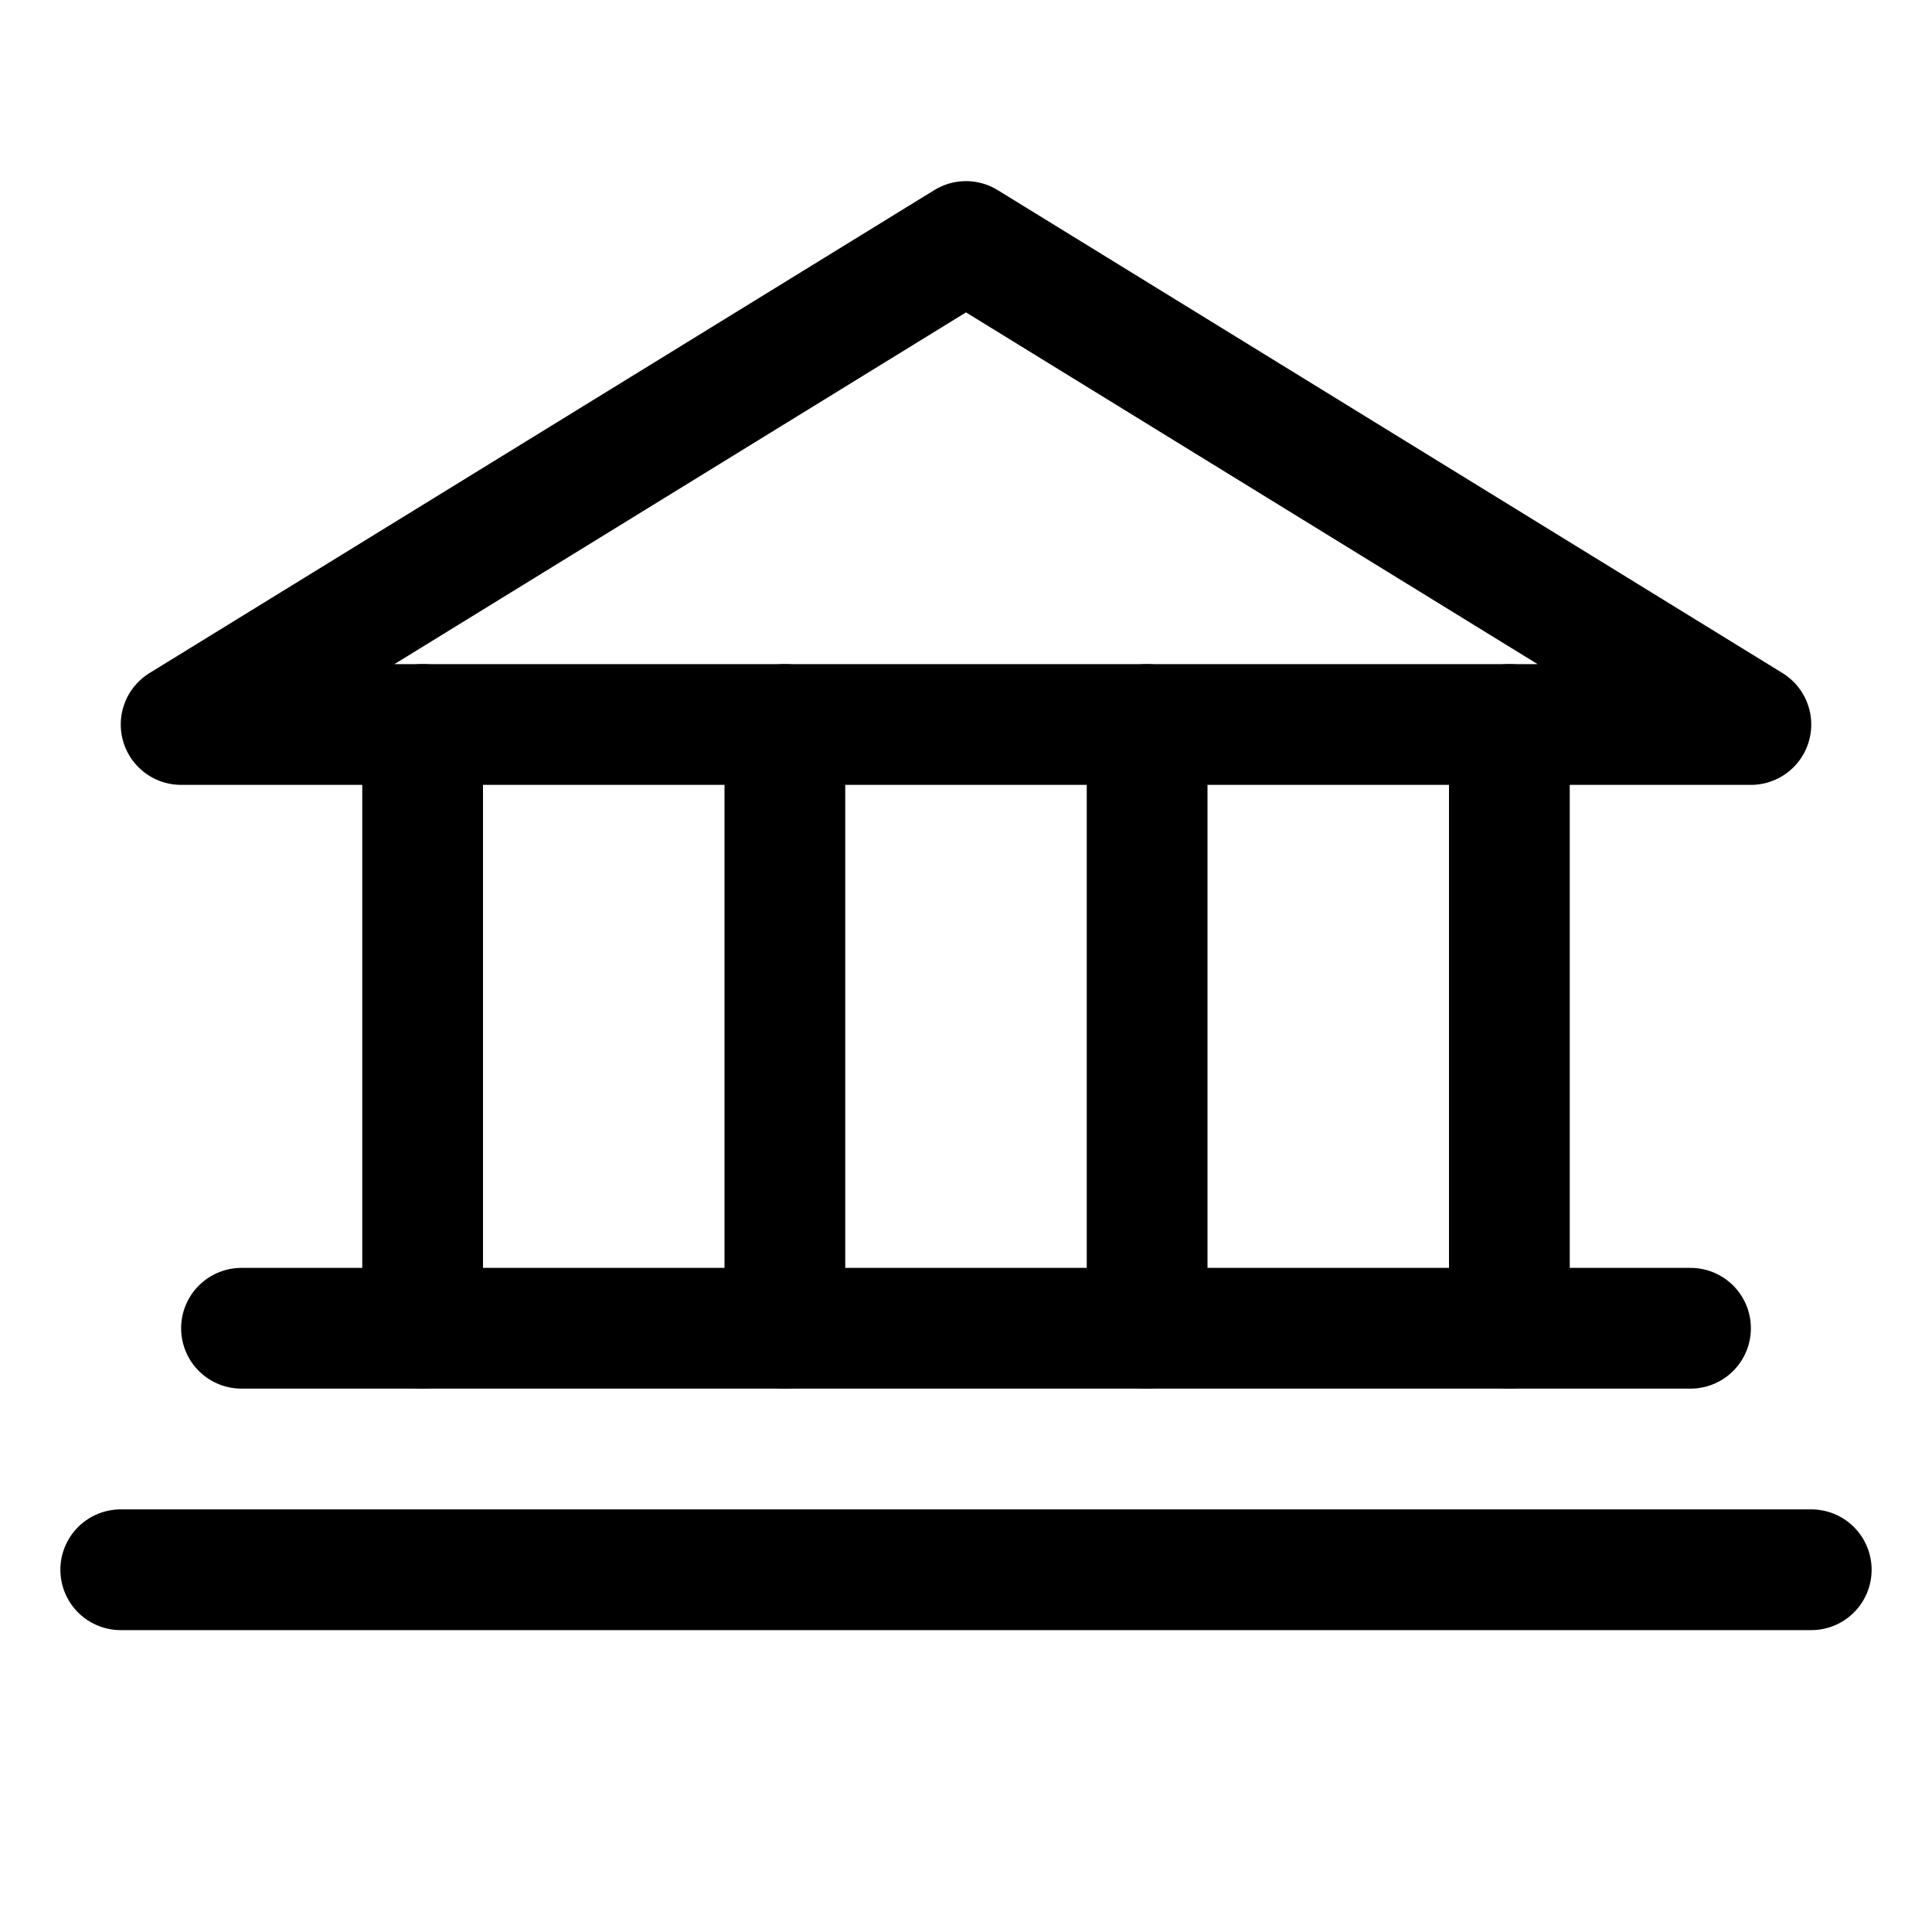 <?xml version="1.0" encoding="UTF-8"?> <svg xmlns="http://www.w3.org/2000/svg" width="192" height="192" fill="#000000" viewBox="0 0 256 256"> <rect width="256" height="256" fill="none"></rect> <polygon points="24 96 232 96 128 32 24 96" fill="none" stroke="#000000" stroke-linecap="round" stroke-linejoin="round" stroke-width="16"></polygon> <line x1="56" y1="96" x2="56" y2="176" fill="none" stroke="#000000" stroke-linecap="round" stroke-linejoin="round" stroke-width="16"></line> <line x1="104" y1="96" x2="104" y2="176" fill="none" stroke="#000000" stroke-linecap="round" stroke-linejoin="round" stroke-width="16"></line> <line x1="152" y1="96" x2="152" y2="176" fill="none" stroke="#000000" stroke-linecap="round" stroke-linejoin="round" stroke-width="16"></line> <line x1="200" y1="96" x2="200" y2="176" fill="none" stroke="#000000" stroke-linecap="round" stroke-linejoin="round" stroke-width="16"></line> <line x1="32" y1="176" x2="224" y2="176" fill="none" stroke="#000000" stroke-linecap="round" stroke-linejoin="round" stroke-width="16"></line> <line x1="16" y1="208" x2="240" y2="208" fill="none" stroke="#000000" stroke-linecap="round" stroke-linejoin="round" stroke-width="16"></line> </svg> 